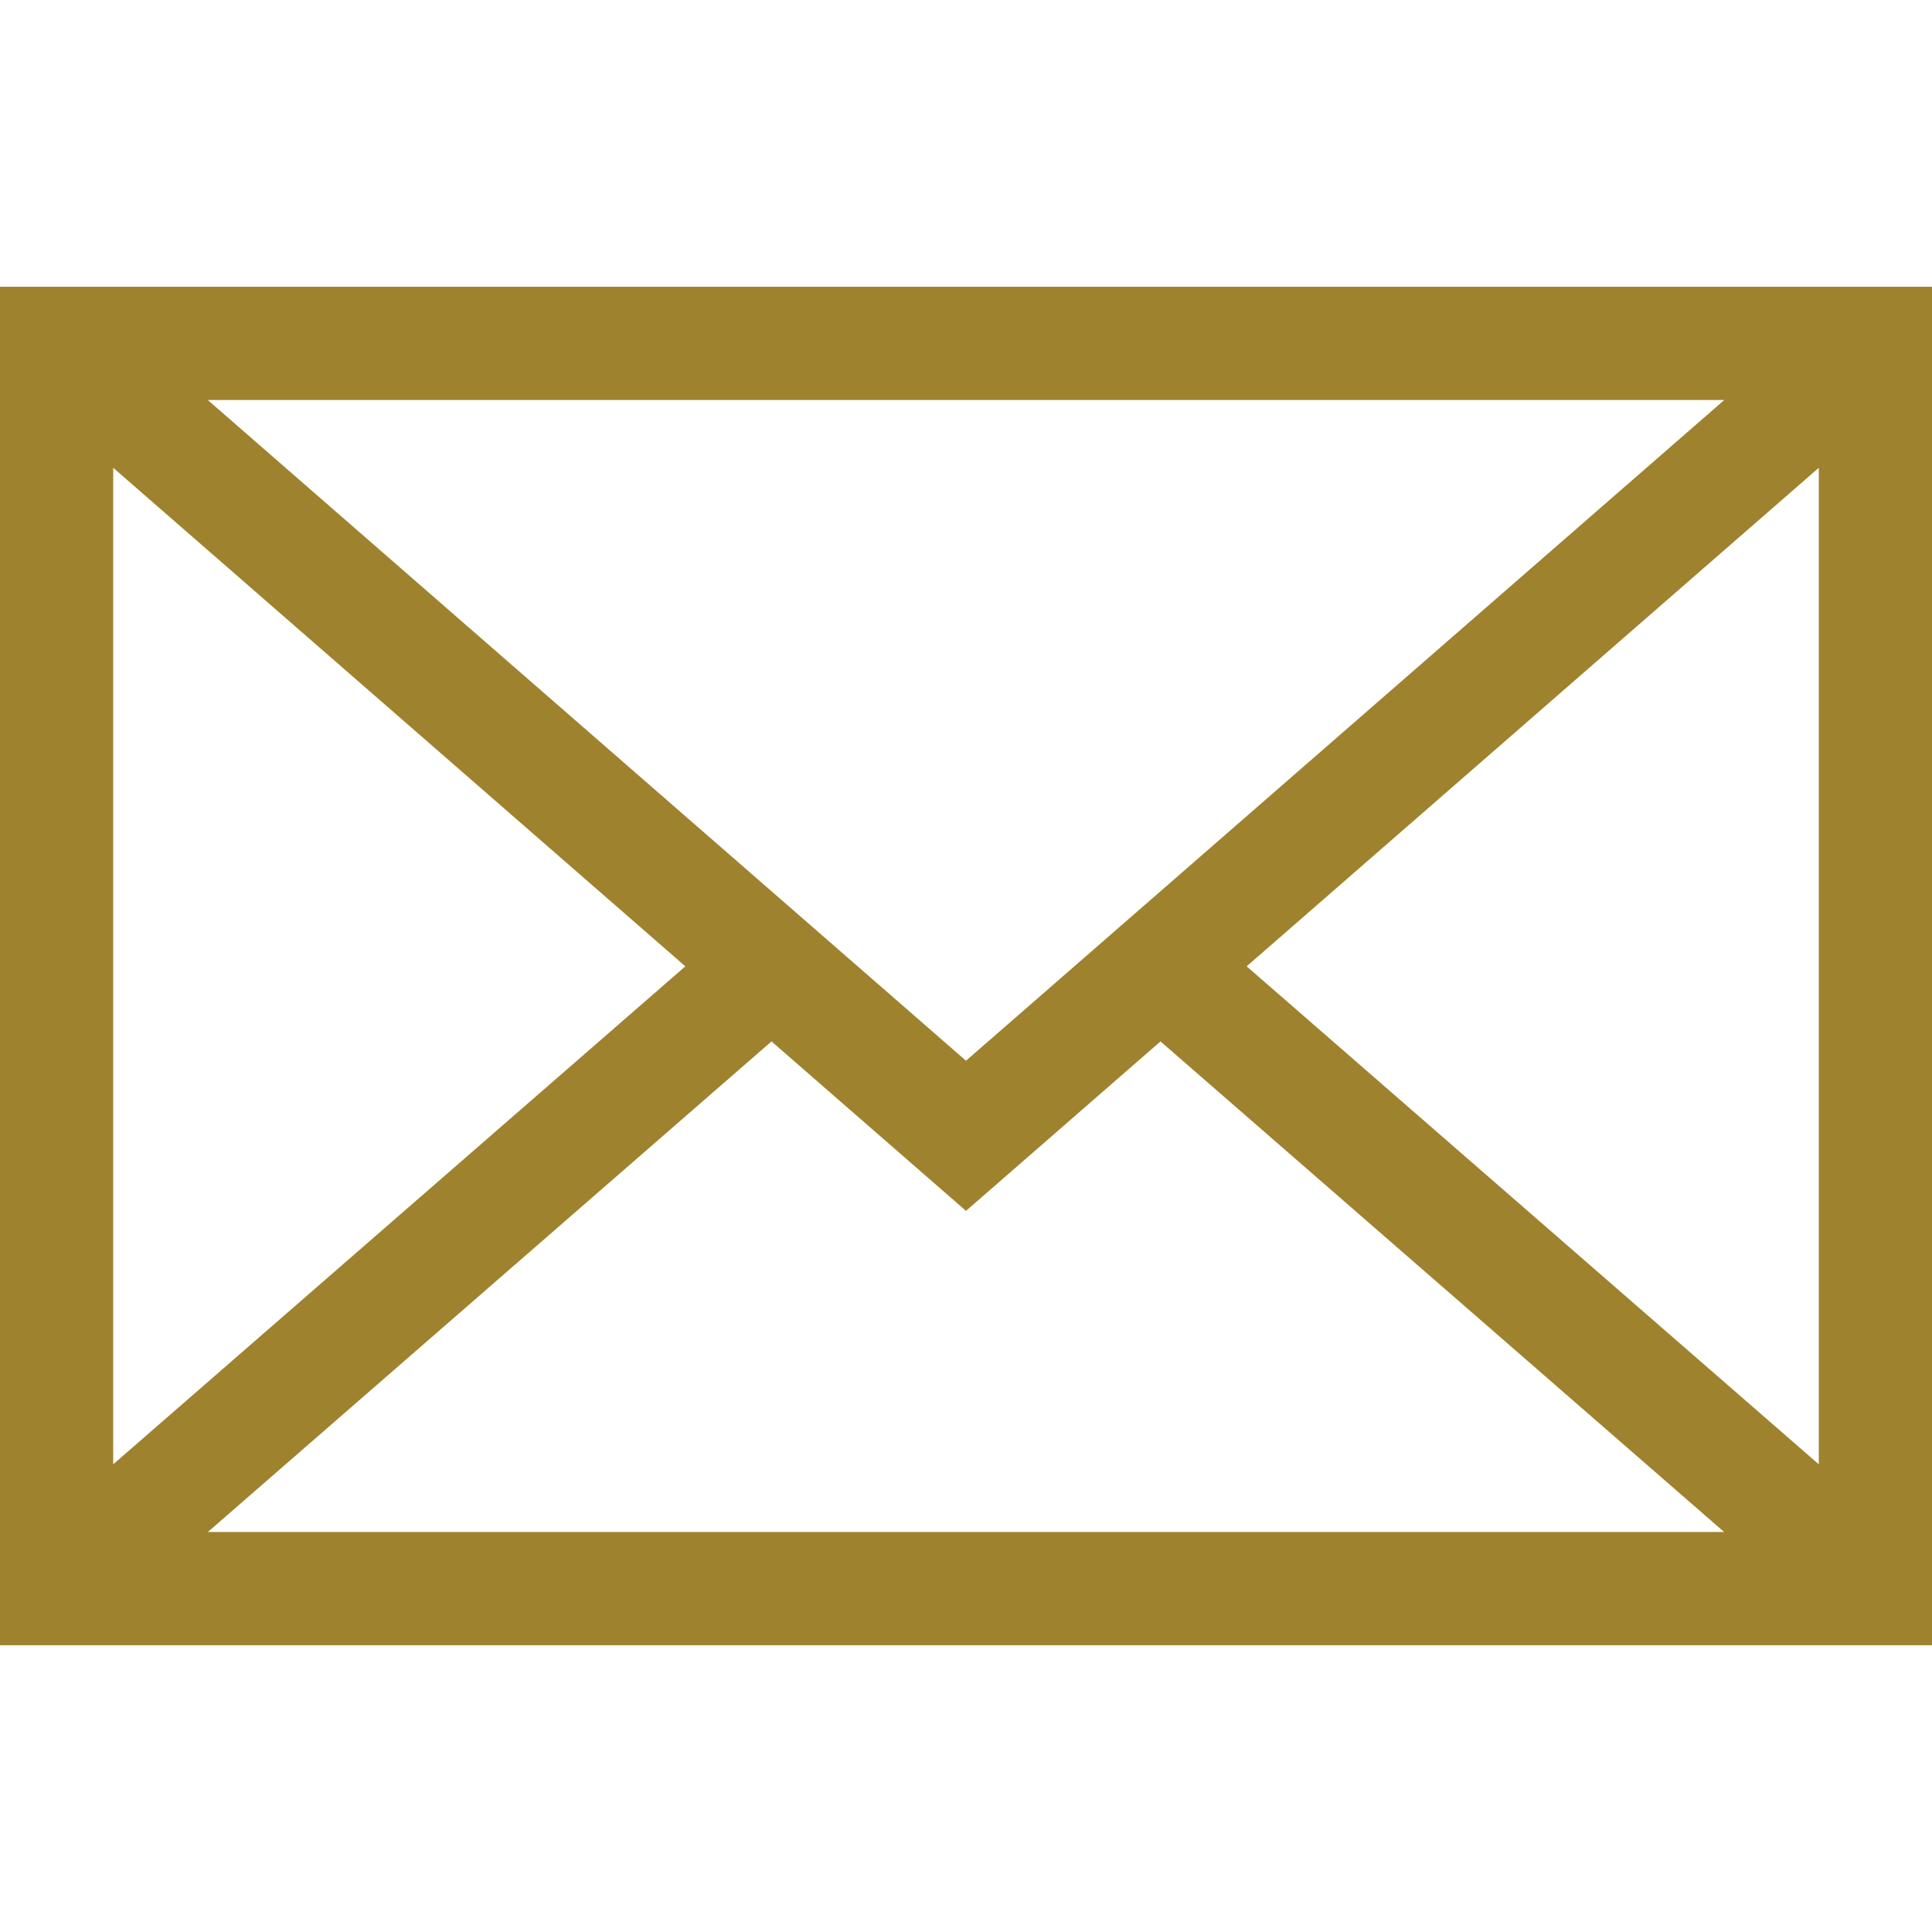 <svg version="1.1" id="Capa_1" xmlns="http://www.w3.org/2000/svg" xmlns:xlink="http://www.w3.org/1999/xlink" x="0px" y="0px" viewBox="0 0 512 512" style="enable-background:new 0 0 512 512;" xml:space="preserve" width="300" height="300" xmlns:svgjs="http://svgjs.dev/svgjs"><g width="100%" height="100%" transform="matrix(1,0,0,1,0,0)"><g>
	<g>
		<path d="M0,76v360h512V76H0z M456.953,106L256,281.104L55.047,106H456.953z M30,123.967l151.624,132.12L30,388.058V123.967z&#10;&#9;&#9;&#9; M55.081,406l149.378-130.016L256,320.896l51.542-44.912L456.919,406H55.081z M482,388.059L330.376,256.087L482,123.967V388.059z" fill="#9e822d" fill-opacity="1" data-original-color="#000000ff" stroke="none" stroke-opacity="1"/>
	</g>
</g><g>
</g><g>
</g><g>
</g><g>
</g><g>
</g><g>
</g><g>
</g><g>
</g><g>
</g><g>
</g><g>
</g><g>
</g><g>
</g><g>
</g><g>
</g></g></svg>